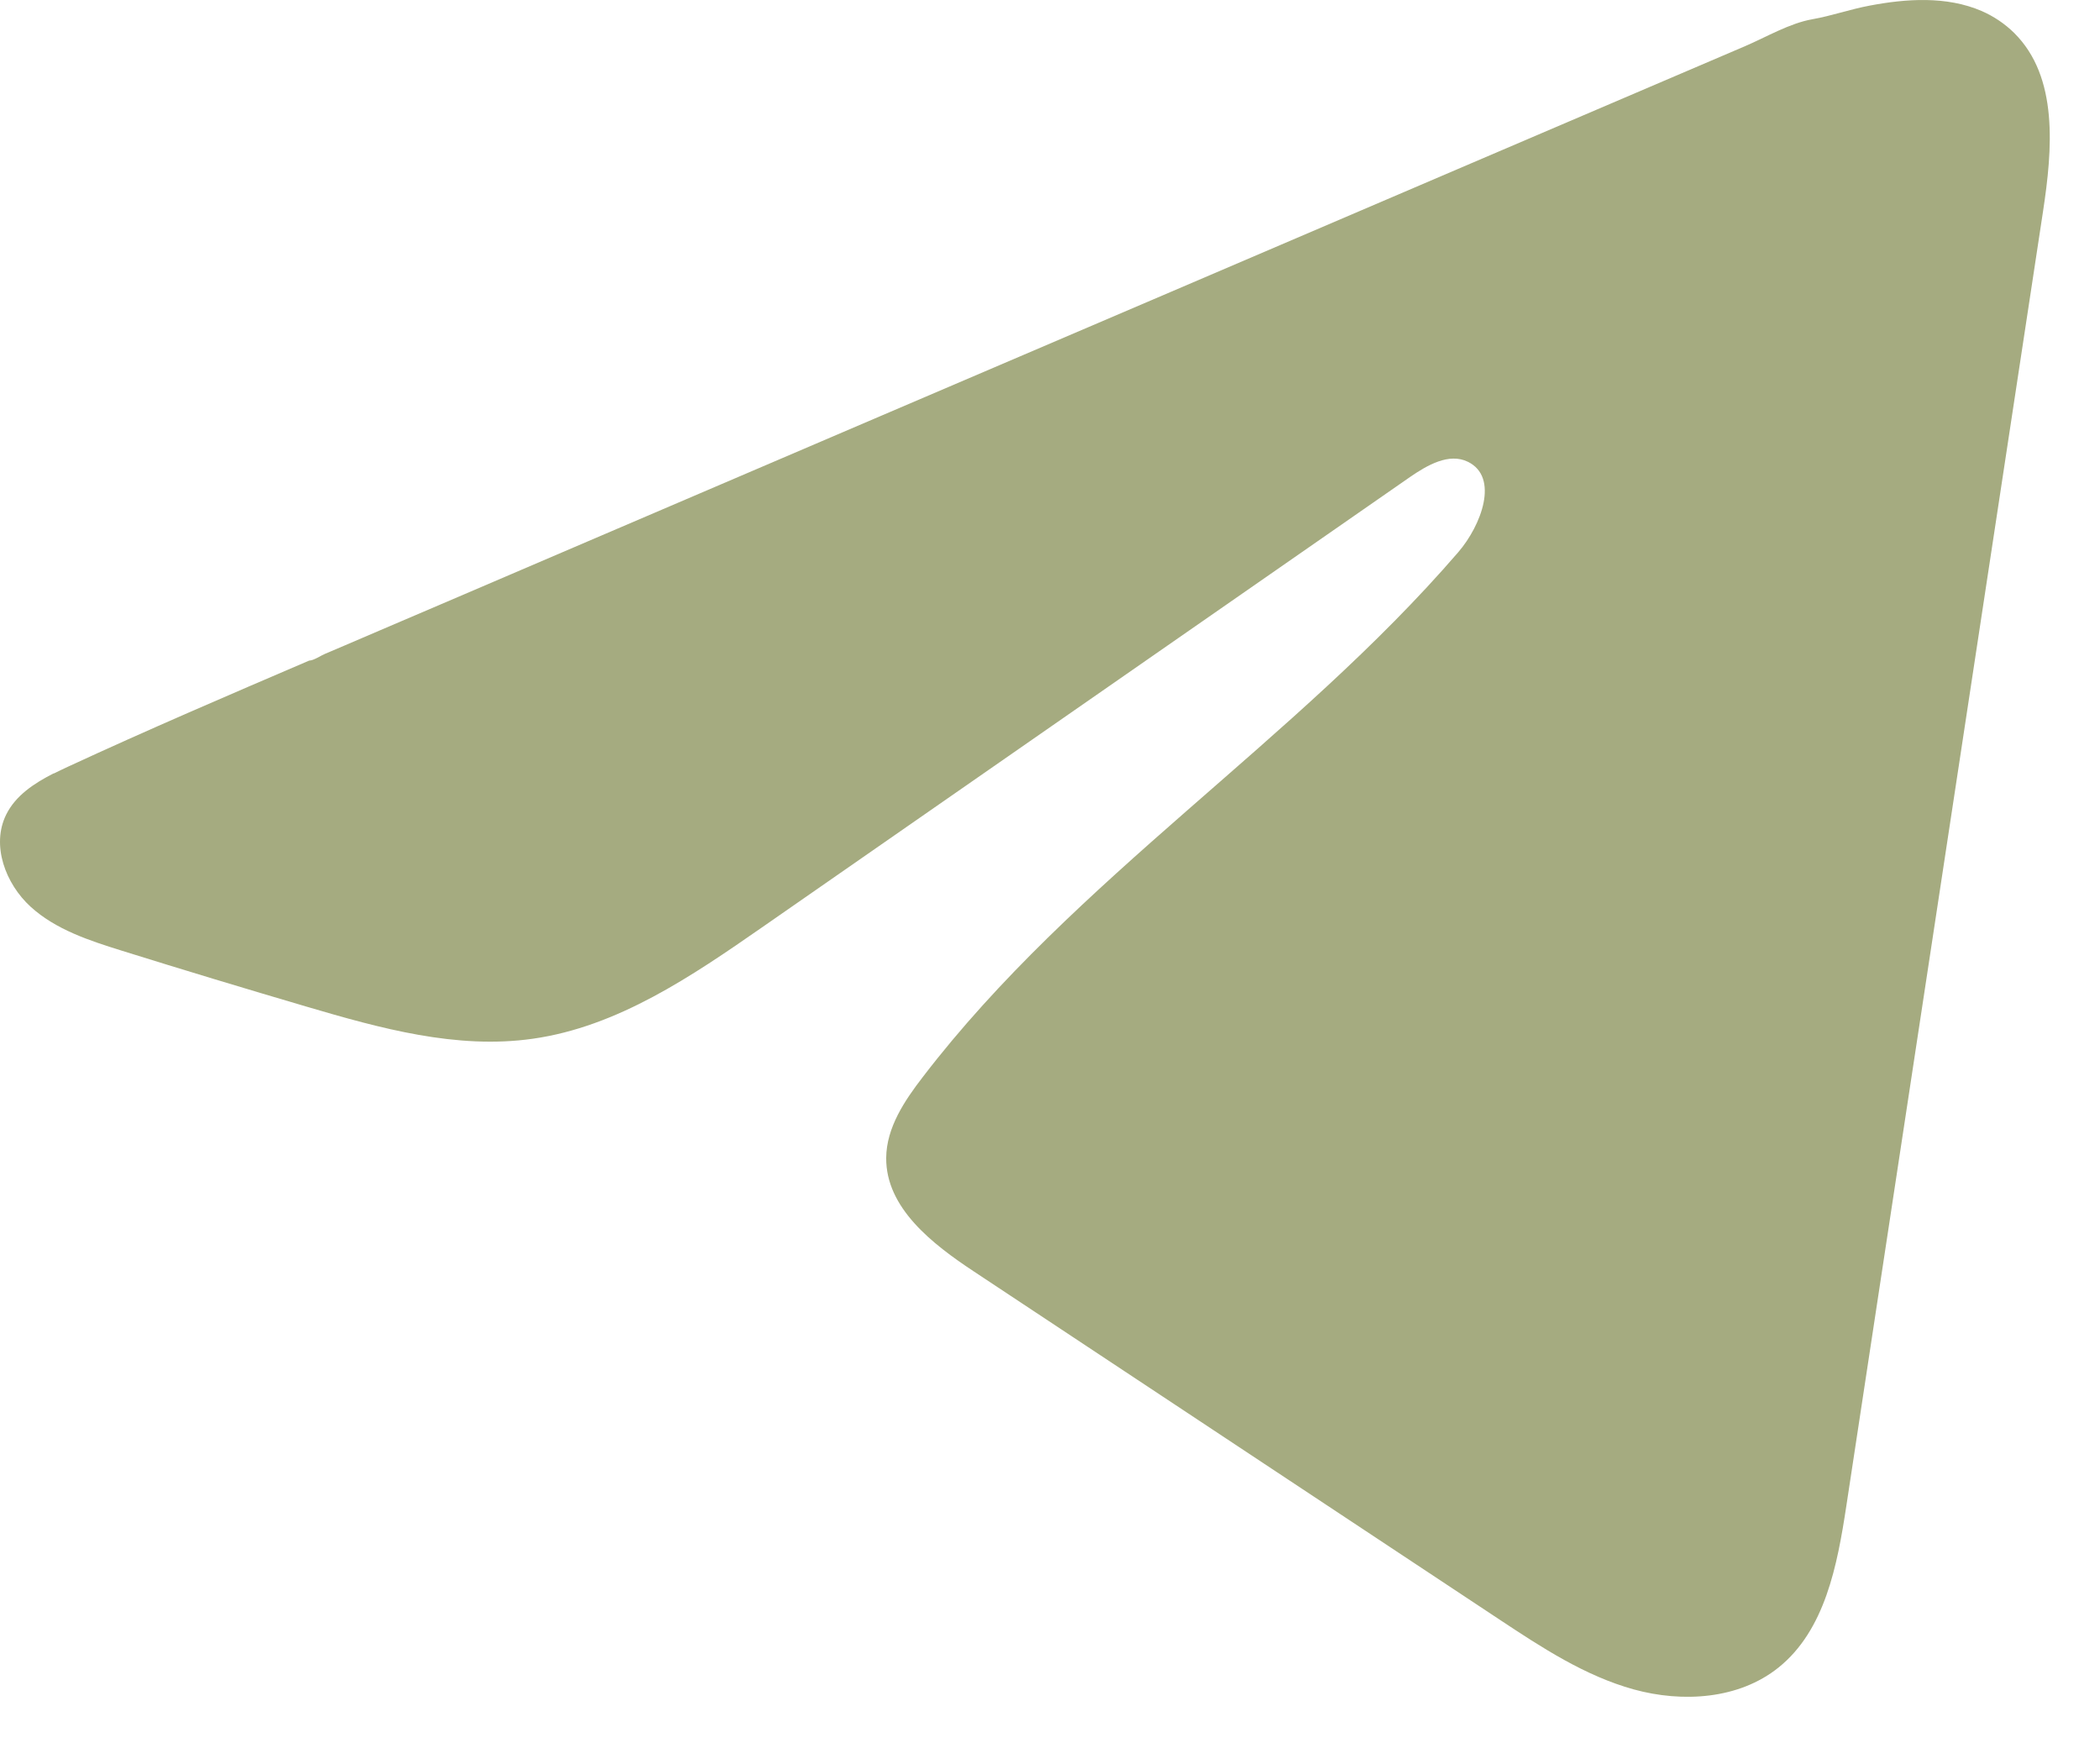 <svg width="25" height="21" viewBox="0 0 25 21" fill="none" xmlns="http://www.w3.org/2000/svg">
<path d="M0.641 9.208C0.697 9.18 0.753 9.154 0.808 9.128C1.758 8.688 2.72 8.276 3.681 7.864C3.733 7.864 3.82 7.804 3.869 7.784C3.943 7.752 4.017 7.721 4.092 7.689C4.235 7.627 4.378 7.567 4.519 7.506C4.805 7.384 5.089 7.262 5.375 7.14L7.086 6.407C8.226 5.919 9.368 5.43 10.508 4.942C11.649 4.455 12.79 3.966 13.931 3.478C15.071 2.99 16.213 2.501 17.353 2.013C18.494 1.526 19.636 1.037 20.776 0.549C21.03 0.44 21.304 0.277 21.576 0.229C21.804 0.189 22.027 0.11 22.257 0.067C22.693 -0.016 23.173 -0.049 23.591 0.131C23.735 0.194 23.868 0.283 23.979 0.393C24.508 0.918 24.434 1.778 24.322 2.515C23.542 7.653 22.761 12.792 21.98 17.929C21.873 18.634 21.727 19.408 21.171 19.853C20.7 20.23 20.031 20.272 19.449 20.112C18.868 19.951 18.355 19.614 17.852 19.281C15.766 17.9 13.679 16.518 11.593 15.136C11.097 14.808 10.545 14.379 10.55 13.784C10.553 13.425 10.767 13.105 10.986 12.821C12.799 10.455 15.415 8.83 17.36 6.574C17.635 6.255 17.851 5.681 17.474 5.497C17.25 5.388 16.992 5.537 16.787 5.678C14.215 7.465 11.644 9.253 9.072 11.04C8.233 11.623 7.353 12.223 6.342 12.366C5.437 12.495 4.526 12.242 3.65 11.984C2.916 11.768 2.184 11.547 1.454 11.319C1.066 11.198 0.665 11.068 0.365 10.795C0.065 10.521 -0.107 10.062 0.074 9.697C0.187 9.469 0.407 9.325 0.638 9.207L0.641 9.208Z" fill="#A5AB80"/>
</svg>
